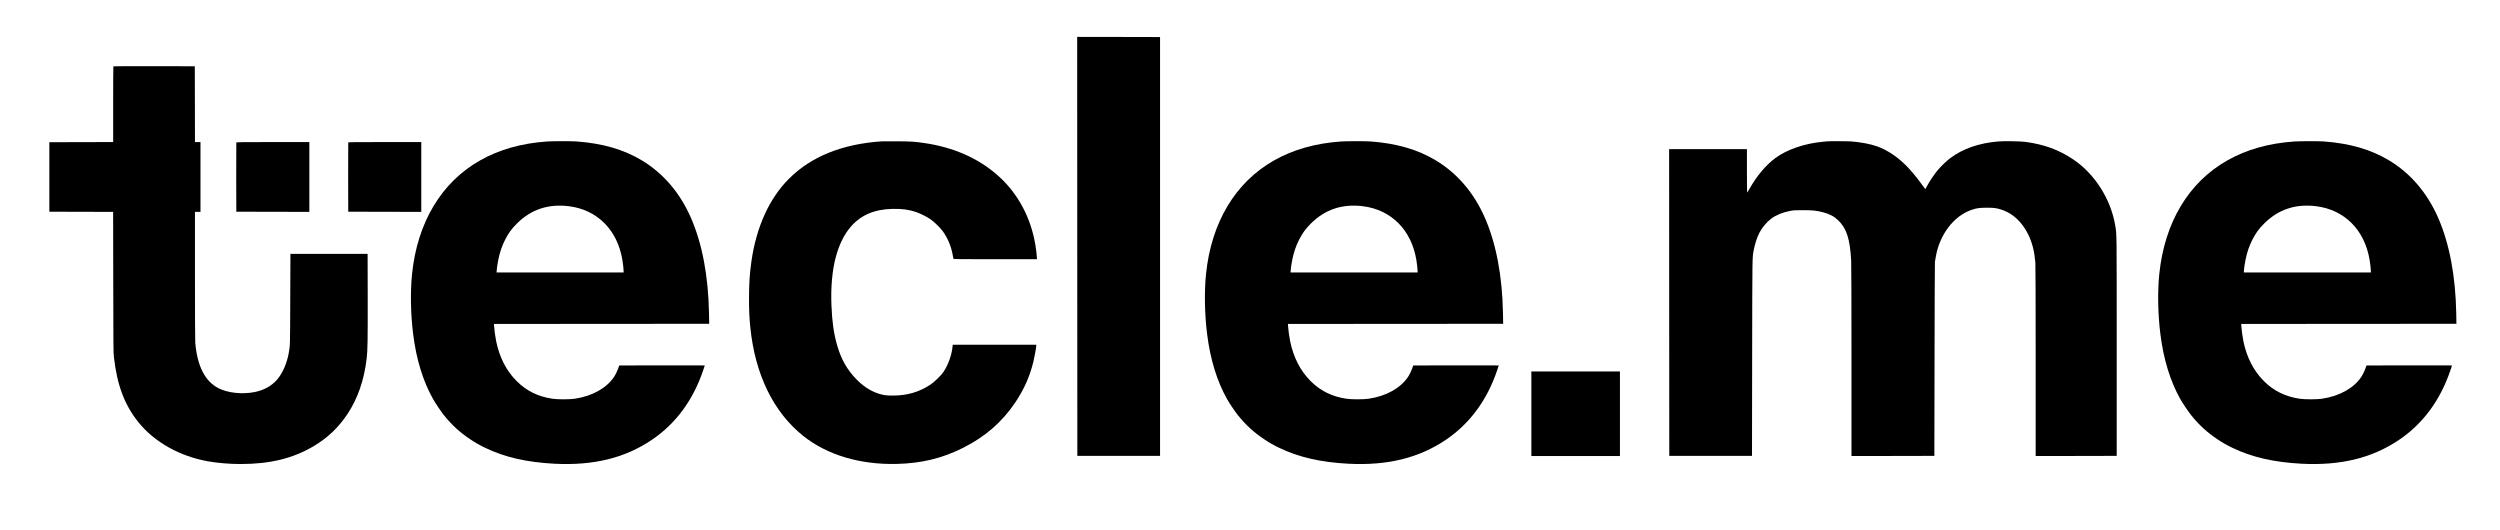 <?xml version="1.0" standalone="no"?>
<!DOCTYPE svg PUBLIC "-//W3C//DTD SVG 20010904//EN"
 "http://www.w3.org/TR/2001/REC-SVG-20010904/DTD/svg10.dtd">
<svg version="1.0" xmlns="http://www.w3.org/2000/svg"
 width="8130pt" height="1725pt" viewBox="0 0 8130 1725"
 preserveAspectRatio="xMidYMid meet">

<g transform="translate(0,1725) scale(0.1,-0.1)"
fill="#000000" stroke="none">
<path d="M35032 9238 l3 -6813 1345 0 1345 0 0 6810 0 6810 -1348 3 -1347 2 2
-6812z"/>
<path d="M3687 15093 c-4 -3 -7 -559 -7 -1235 l0 -1228 -1037 -2 -1038 -3 0
-1130 0 -1130 1037 -3 1037 -2 4 -2278 c3 -2071 5 -2291 20 -2431 102 -916
344 -1564 794 -2126 523 -653 1352 -1117 2283 -1280 310 -54 696 -85 1054 -85
957 1 1708 186 2377 587 446 267 791 595 1085 1033 334 498 547 1112 628 1810
32 269 37 596 34 2010 l-3 1395 -1255 0 -1255 0 -6 -1475 c-5 -1555 -4 -1497
-49 -1751 -60 -337 -201 -658 -381 -866 -178 -205 -423 -341 -724 -402 -405
-81 -873 -32 -1179 124 -438 223 -692 720 -756 1480 -6 76 -10 882 -10 2188
l0 2067 90 0 90 0 0 1135 0 1135 -90 0 -90 0 -2 1233 -3 1232 -1321 3 c-726 1
-1324 -1 -1327 -5z"/>
<path d="M17790 12649 c-830 -58 -1556 -263 -2180 -617 -1258 -713 -2038
-2017 -2210 -3692 -59 -577 -46 -1308 36 -1958 102 -820 322 -1534 652 -2117
70 -125 262 -410 346 -514 254 -317 524 -565 856 -785 188 -125 290 -183 491
-280 630 -304 1343 -468 2244 -516 1273 -67 2301 185 3180 781 771 523 1331
1281 1660 2250 30 89 55 163 55 165 0 2 -626 3 -1391 2 l-1391 -3 -28 -80
c-30 -89 -97 -227 -143 -295 -247 -365 -706 -620 -1272 -706 -168 -26 -560
-26 -730 -1 -471 71 -847 256 -1165 576 -333 334 -553 760 -664 1290 -28 133
-62 383 -68 496 l-3 70 3499 3 3499 2 -6 338 c-22 1217 -220 2264 -587 3107
-355 814 -904 1455 -1605 1874 -587 351 -1271 549 -2115 611 -156 12 -791 11
-960 -1z m710 -2105 c923 -115 1575 -768 1739 -1741 22 -130 41 -300 41 -369
l0 -44 -2065 0 -2065 0 0 34 c0 59 29 262 56 387 51 244 116 434 219 640 106
210 213 359 384 529 462 460 1022 647 1691 564z"/>
<path d="M28680 12654 c-1293 -87 -2298 -492 -3025 -1219 -638 -638 -1059
-1566 -1219 -2685 -57 -402 -78 -728 -78 -1215 0 -389 10 -612 43 -935 154
-1529 753 -2755 1720 -3526 778 -619 1842 -938 3034 -911 816 20 1477 179
2165 524 719 359 1279 848 1705 1488 282 424 461 828 580 1308 36 147 95 474
95 528 l0 29 -1359 0 -1358 0 -7 -68 c-27 -270 -139 -583 -291 -813 -76 -115
-298 -331 -429 -418 -362 -240 -755 -355 -1221 -355 -217 -1 -317 14 -481 69
-257 86 -491 240 -710 467 -303 315 -489 644 -619 1094 -110 379 -164 757
-186 1296 -25 595 25 1151 142 1583 193 713 550 1187 1061 1407 228 98 478
148 780 155 308 8 536 -23 771 -103 139 -47 362 -160 477 -242 116 -82 307
-269 388 -380 160 -217 277 -499 327 -787 9 -55 19 -106 21 -112 3 -10 283
-13 1359 -13 l1355 0 0 48 c0 63 -26 279 -51 427 -151 894 -575 1677 -1214
2244 -636 565 -1445 922 -2400 1060 -317 46 -426 53 -880 56 -242 1 -465 1
-495 -1z"/>
<path d="M43610 12649 c-830 -58 -1556 -263 -2180 -617 -1258 -713 -2038
-2017 -2210 -3692 -59 -577 -46 -1308 36 -1958 102 -820 322 -1534 652 -2117
70 -125 262 -410 346 -514 254 -317 524 -565 856 -785 188 -125 290 -183 491
-280 630 -304 1343 -468 2244 -516 1273 -67 2301 186 3180 781 771 523 1331
1281 1660 2250 30 89 55 163 55 165 0 2 -626 3 -1391 2 l-1391 -3 -28 -80
c-30 -89 -97 -227 -143 -295 -247 -365 -706 -620 -1272 -706 -168 -26 -560
-26 -730 -1 -471 71 -847 256 -1165 576 -333 334 -552 760 -664 1290 -28 133
-62 383 -68 496 l-3 70 3499 3 3499 2 -6 338 c-22 1217 -220 2264 -587 3107
-355 814 -904 1455 -1605 1874 -587 351 -1271 549 -2115 611 -156 12 -791 11
-960 -1z m710 -2105 c923 -115 1575 -768 1739 -1741 22 -130 41 -300 41 -369
l0 -44 -2065 0 -2065 0 0 34 c0 59 29 262 56 387 51 244 116 434 219 640 106
210 213 359 384 529 462 460 1022 647 1691 564z"/>
<path d="M59420 12653 c-19 -1 -87 -8 -150 -14 -588 -55 -1166 -254 -1535
-529 -316 -236 -602 -576 -844 -1005 -35 -60 -67 -114 -72 -119 -5 -6 -9 268
-9 702 l0 712 -1265 0 -1265 0 2 -4987 3 -4988 1345 0 1345 0 5 3200 c6 3414
4 3223 50 3487 31 175 106 410 177 553 88 176 241 360 394 475 157 117 384
210 620 252 110 21 156 23 414 23 320 -1 432 -12 643 -66 218 -56 366 -134
504 -267 269 -259 380 -606 418 -1307 6 -110 10 -1387 10 -3268 l0 -3087 1348
2 1347 3 6 3140 c3 1727 8 3151 12 3165 3 14 13 72 22 130 113 737 580 1364
1168 1564 171 59 253 70 497 71 242 0 302 -8 474 -62 487 -153 874 -618 1030
-1238 35 -137 63 -323 76 -490 6 -92 10 -1201 10 -3213 l0 -3072 1318 2 1317
3 0 3555 c0 3775 2 3631 -46 3925 -141 864 -665 1691 -1373 2164 -465 311
-938 484 -1549 567 -152 21 -688 30 -872 15 -636 -52 -1161 -234 -1575 -545
-116 -87 -305 -268 -412 -396 -98 -116 -275 -381 -343 -513 -27 -53 -52 -97
-55 -97 -3 0 -45 58 -95 128 -117 166 -295 387 -432 537 -311 340 -683 600
-1038 725 -220 77 -524 135 -834 160 -121 9 -704 12 -791 3z"/>
<path d="M74610 12649 c-830 -58 -1556 -263 -2180 -617 -1258 -713 -2038
-2017 -2210 -3692 -59 -577 -46 -1308 36 -1958 102 -820 322 -1534 652 -2117
70 -125 262 -410 346 -514 254 -317 524 -565 856 -785 188 -125 290 -183 491
-280 630 -304 1343 -468 2244 -516 1273 -67 2301 185 3180 781 771 523 1331
1281 1660 2250 30 89 55 163 55 165 0 2 -626 3 -1391 2 l-1391 -3 -28 -80
c-30 -89 -97 -227 -143 -295 -247 -365 -706 -620 -1272 -706 -168 -26 -560
-26 -730 -1 -471 71 -847 256 -1165 576 -333 334 -553 760 -664 1290 -28 133
-62 383 -68 496 l-3 70 3499 3 3499 2 -6 338 c-22 1217 -220 2264 -587 3107
-355 814 -904 1455 -1605 1874 -587 351 -1271 549 -2115 611 -156 12 -791 11
-960 -1z m710 -2105 c923 -115 1575 -768 1739 -1741 22 -130 41 -300 41 -369
l0 -44 -2065 0 -2065 0 0 34 c0 59 29 262 56 387 51 244 116 434 219 640 106
210 213 359 384 529 462 460 1022 647 1691 564z"/>
<path d="M7685 12618 c-3 -7 -4 -517 -3 -1133 l3 -1120 1188 -3 1187 -2 0
1135 0 1135 -1185 0 c-939 0 -1187 -3 -1190 -12z"/>
<path d="M11325 12618 c-3 -7 -4 -517 -3 -1133 l3 -1120 1188 -3 1187 -2 0
1135 0 1135 -1185 0 c-939 0 -1187 -3 -1190 -12z"/>
<path d="M49800 3795 l0 -1375 1440 0 1440 0 0 1375 0 1375 -1440 0 -1440 0 0
-1375z"/>
</g>
</svg>

